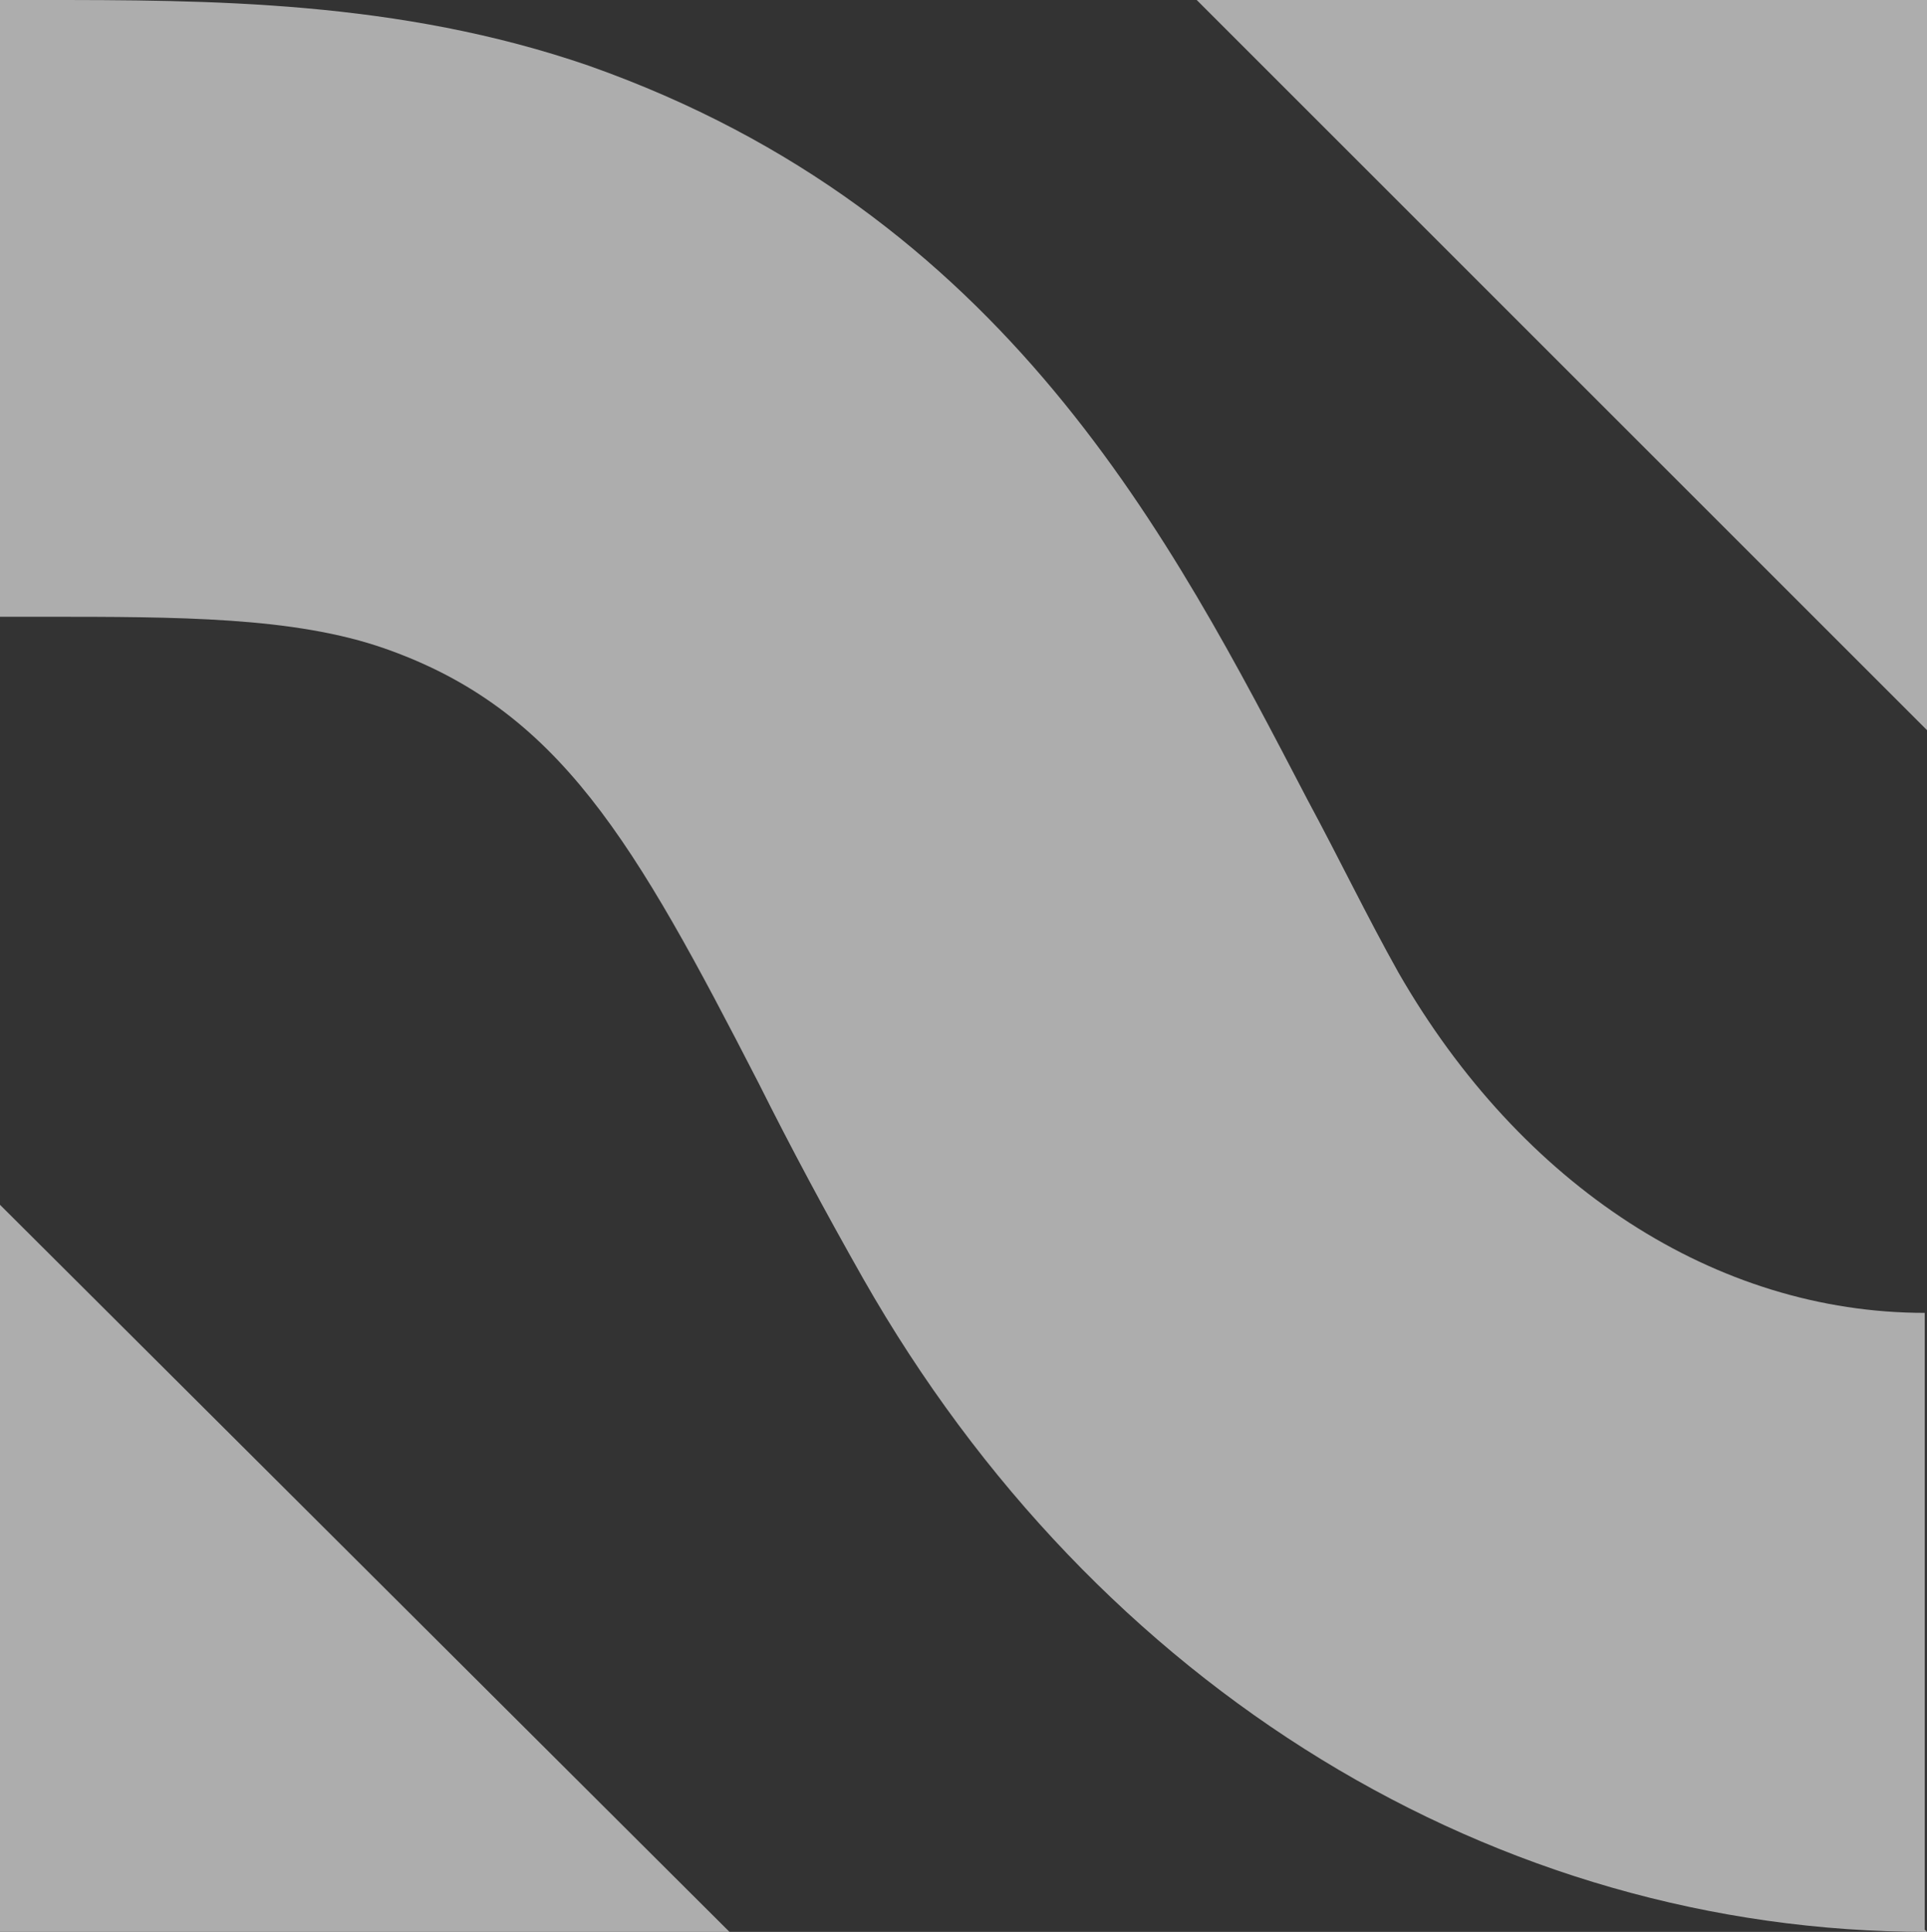 <svg xmlns="http://www.w3.org/2000/svg" width="363" height="364" viewBox="0 0 363 364" fill="none"><rect x="0" y="0" width="363" height="364" fill="#333333" stroke="none"/><g opacity="0.6"><path d="M-0.573 363.999V226.431L137.421 363.999H-0.573Z" fill="white"></path><path d="M362.999 0V137.568L225.431 0H362.999Z" fill="white"></path><path d="M363 364C281.826 364 206.634 318.286 162.629 240.958C155.366 228.141 148.958 216.178 142.977 204.216C119.479 158.502 105.38 133.723 72.484 122.188C55.395 116.206 33.606 116.207 7.972 116.207H-1V0H7.545C39.16 0 75.047 0 110.934 12.39C189.545 40.16 220.732 101.681 246.366 150.812C252.347 161.92 257.474 172.601 263.455 183.282C286.526 223.441 323.268 247.366 362.573 247.366V363.572L363 364Z" fill="white"></path></g></svg>